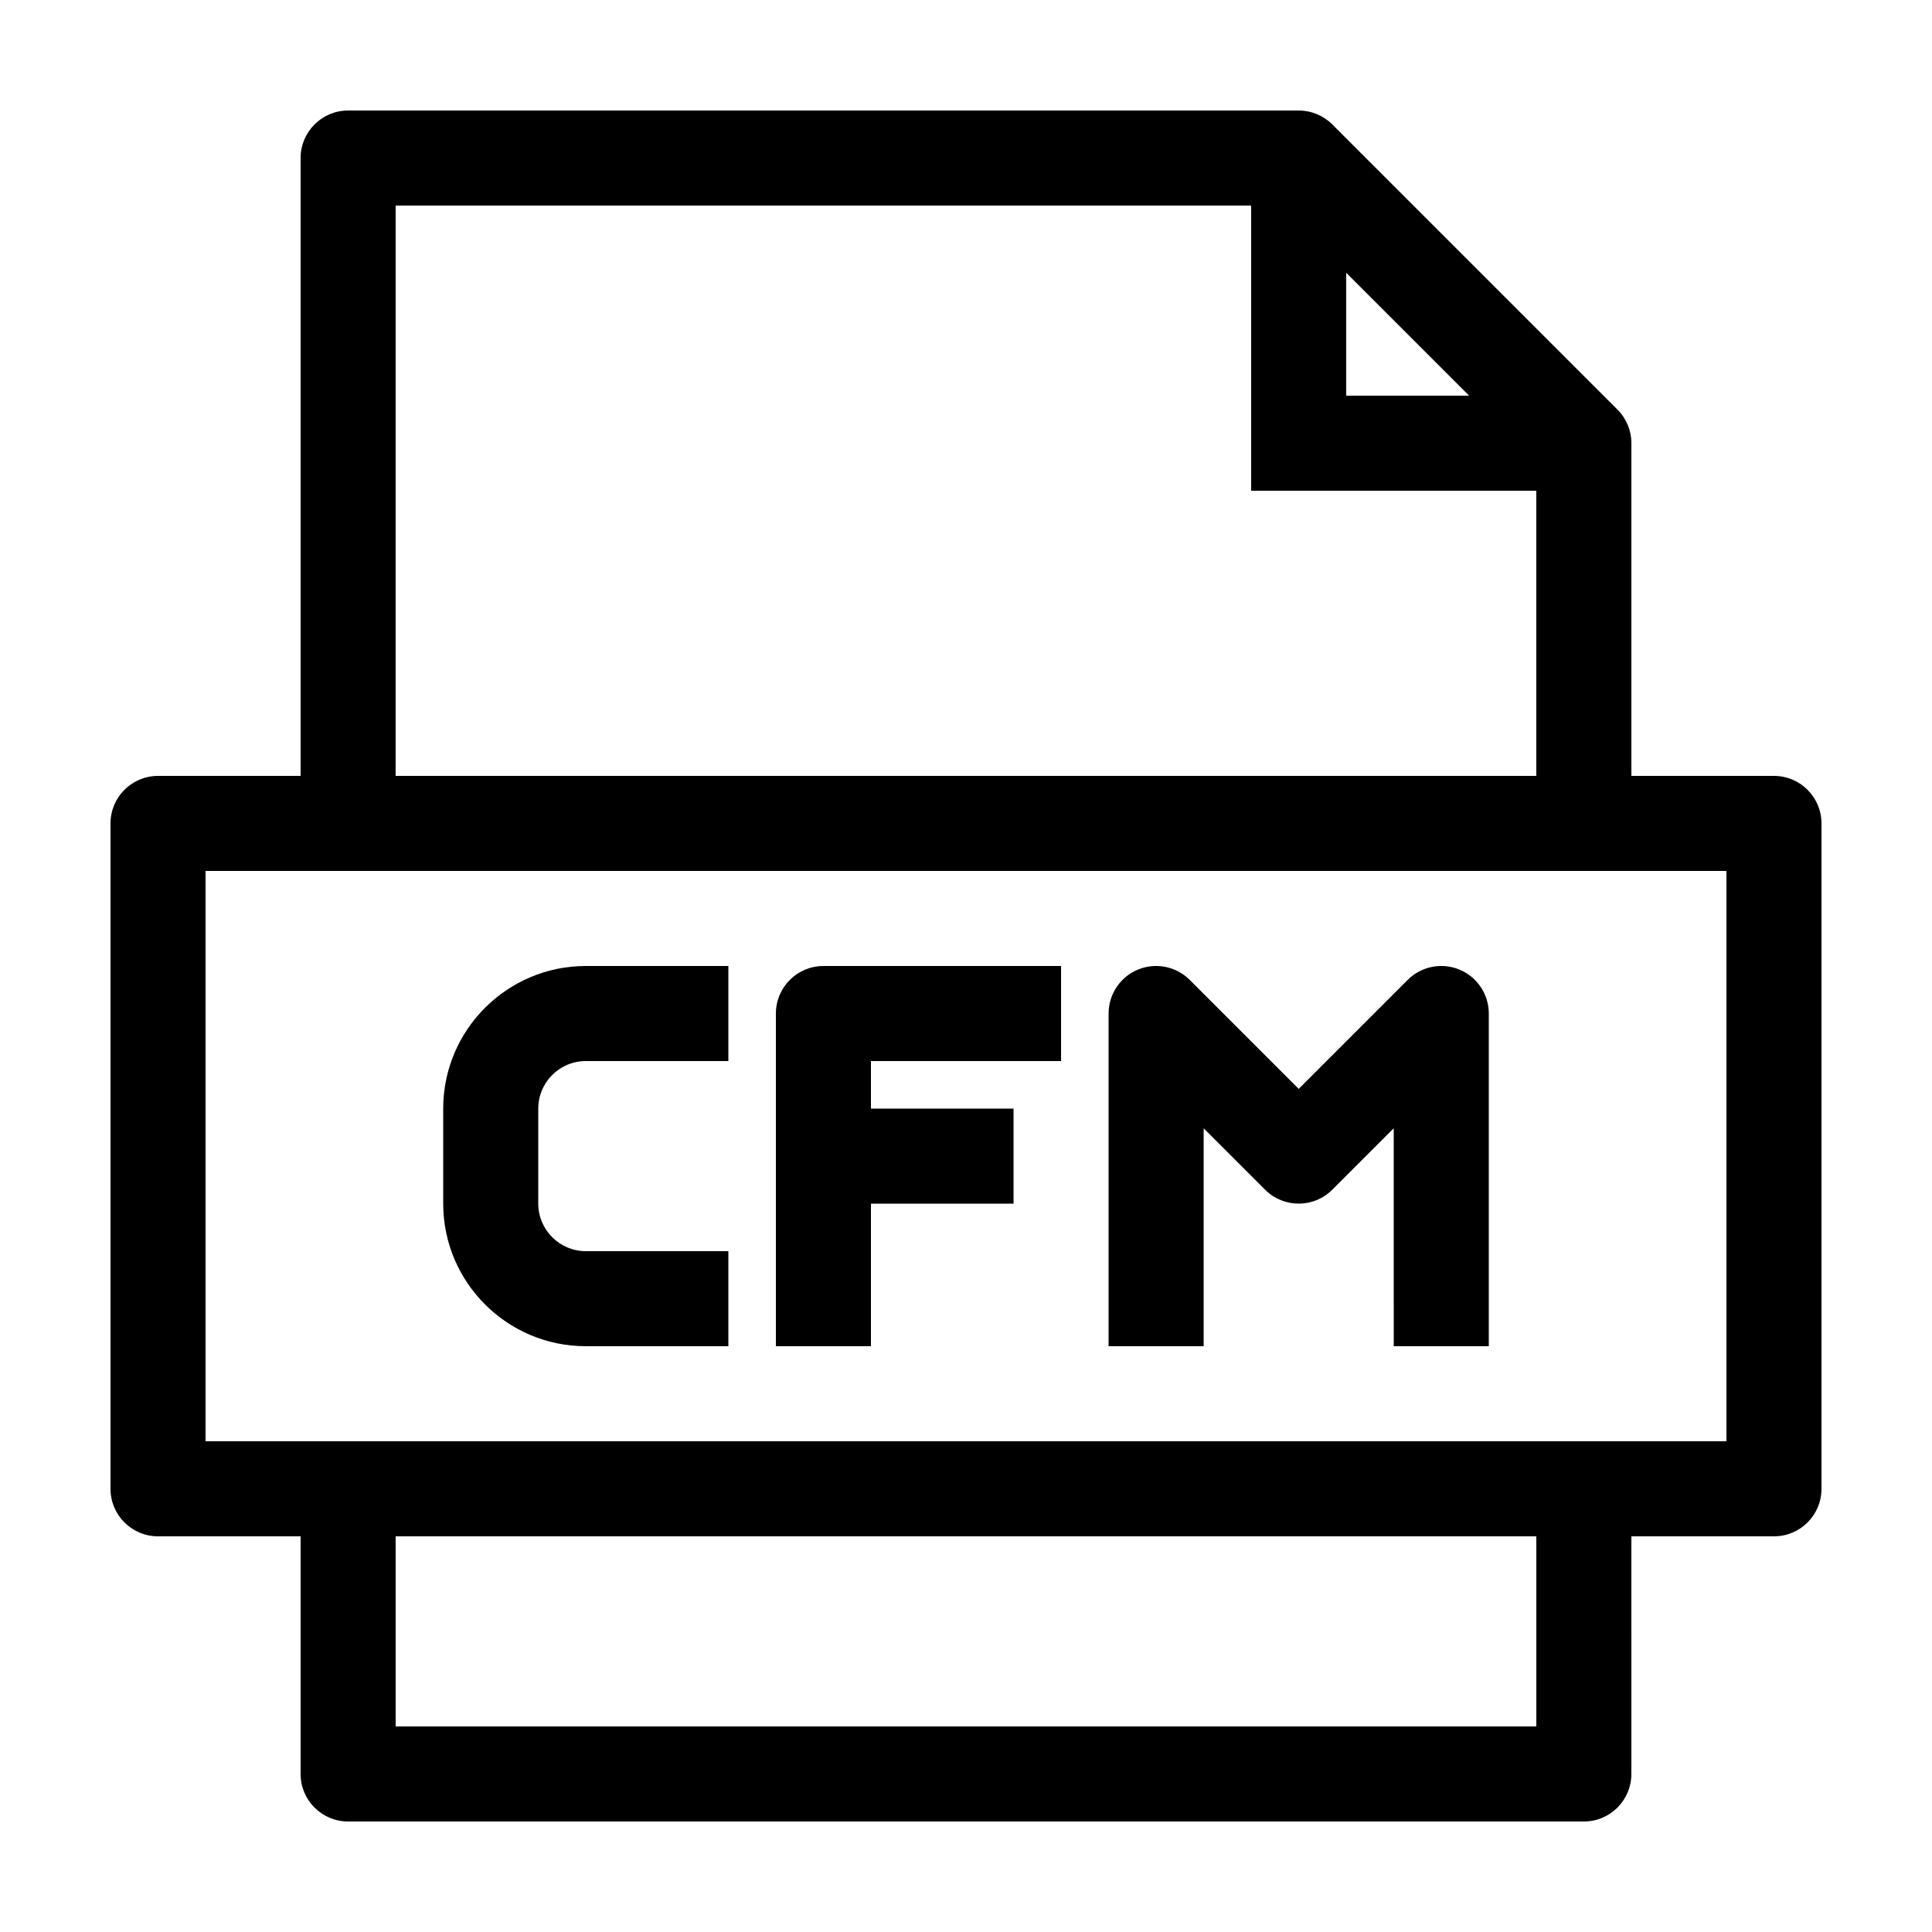 <?xml version="1.0" encoding="UTF-8"?>
<!-- Uploaded to: ICON Repo, www.iconrepo.com, Generator: ICON Repo Mixer Tools -->
<svg fill="#000000" width="800px" height="800px" version="1.1" viewBox="144 144 512 512" xmlns="http://www.w3.org/2000/svg">
 <g>
  <path d="m614.12 349.62h-37.785v-88.168c0-3.34-1.324-6.543-3.688-8.906l-75.57-75.57c-2.363-2.363-5.57-3.688-8.91-3.688h-251.91c-6.953 0-12.594 5.637-12.594 12.594v163.74h-37.785c-6.957 0-12.594 5.637-12.594 12.594v176.33c0 6.961 5.637 12.598 12.594 12.598h37.785v62.977c0 6.957 5.637 12.594 12.594 12.594h327.48c6.957 0 12.594-5.637 12.594-12.594l0.004-62.977h37.785c6.957 0 12.594-5.637 12.594-12.594v-176.33c0-6.961-5.637-12.598-12.594-12.598zm-113.36-133.33 32.566 32.566h-32.566zm-251.91-17.812h226.71v75.57h75.57v75.57h-302.29zm302.29 403.05h-302.29v-50.383h302.29zm50.383-75.574h-403.05v-151.14h403.05z"/>
  <path d="m299.24 500.76h37.785v-25.191h-37.785c-6.941 0-12.594-5.652-12.594-12.594v-25.191c0-6.941 5.652-12.594 12.594-12.594h37.785v-25.191h-37.785c-20.836 0-37.785 16.949-37.785 37.785v25.191c-0.004 20.836 16.945 37.785 37.785 37.785z"/>
  <path d="m462.98 443 16.281 16.281c4.918 4.922 12.898 4.922 17.809 0l16.281-16.281 0.004 57.758h25.191v-88.168c0-5.094-3.066-9.688-7.773-11.637-4.699-1.949-10.125-0.875-13.723 2.731l-28.883 28.879-28.879-28.879c-3.602-3.606-9.023-4.68-13.723-2.731-4.711 1.949-7.773 6.539-7.773 11.637v88.168h25.191v-57.758z"/>
  <path d="m374.81 462.98h37.785v-25.191h-37.785v-12.598h50.383v-25.191l-62.98 0.004c-6.957 0-12.594 5.637-12.594 12.594v88.168h25.191z"/>
 </g>
</svg>